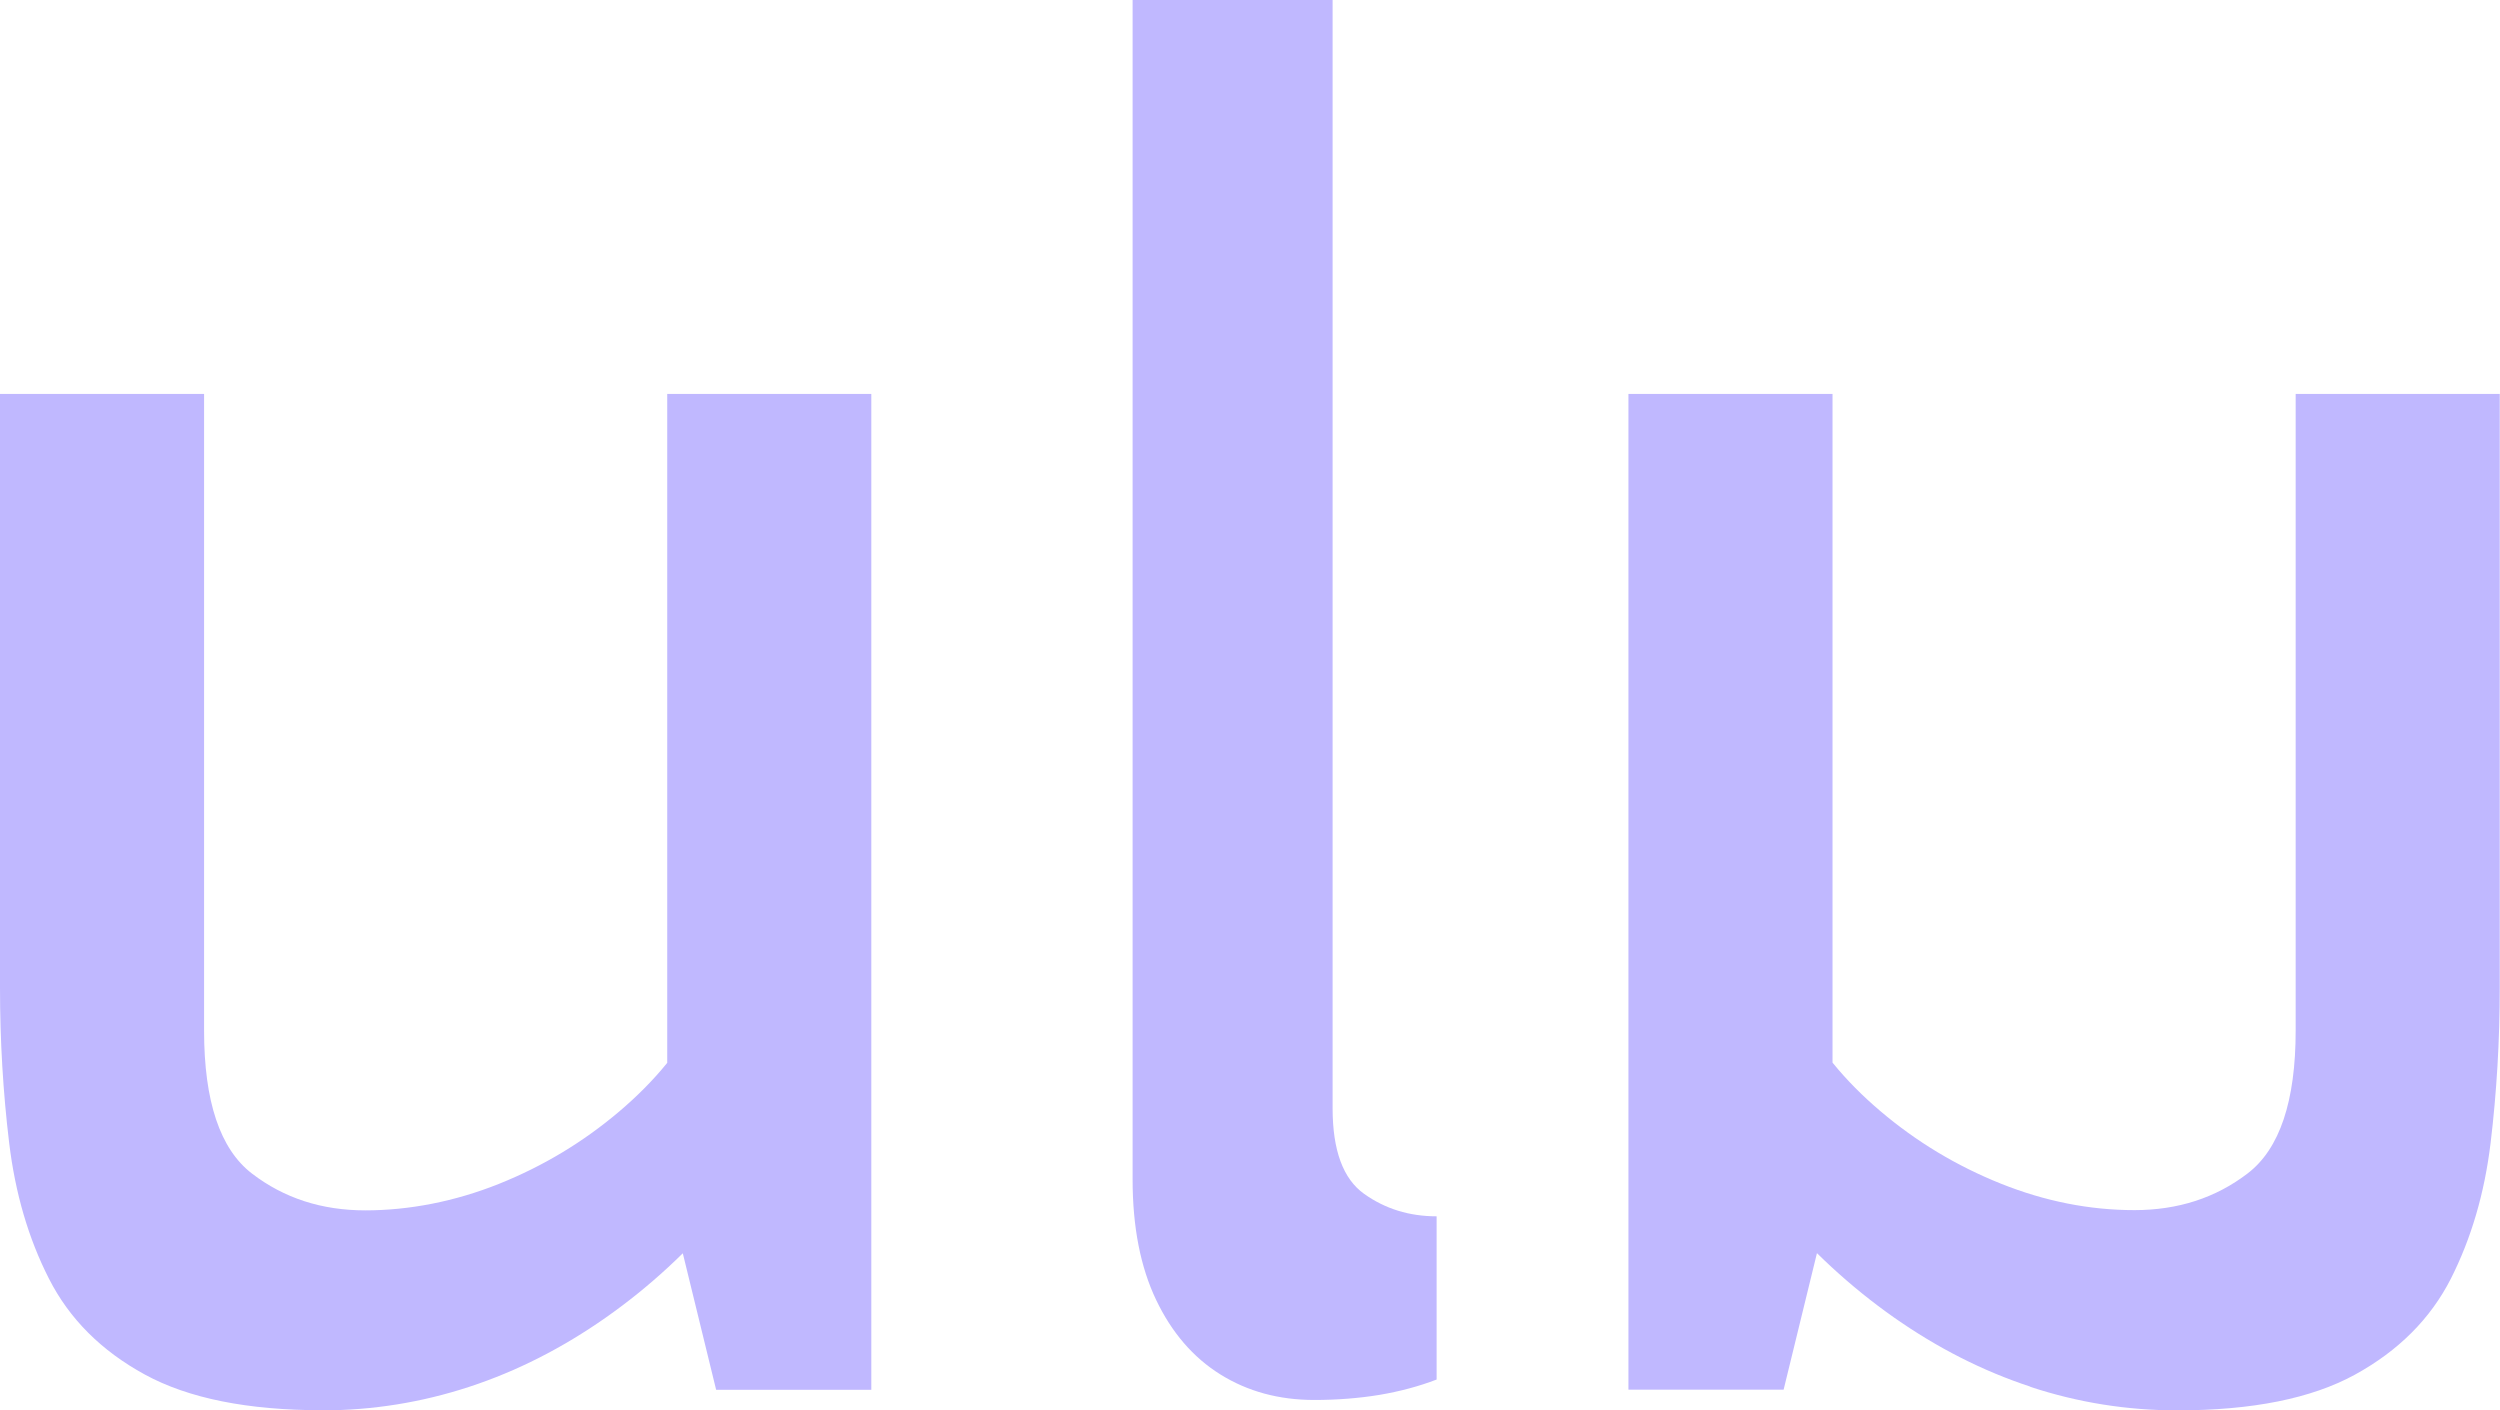 <?xml version="1.0" encoding="UTF-8"?>
<svg id="Layer_2" data-name="Layer 2" xmlns="http://www.w3.org/2000/svg" viewBox="0 0 201.88 113.88">
  <defs>
    <style>
      .cls-1 {
        fill: #c0b8ff;
        stroke-width: 0px;
      }
    </style>
  </defs>
  <g id="Layer_1-2" data-name="Layer 1">
    <g>
      <path class="cls-1" d="M26.04,113.88c-6.04,0-10.82-.96-14.34-2.88-3.52-1.92-6.1-4.5-7.75-7.75-1.65-3.24-2.72-6.89-3.21-10.96-.49-4.06-.74-8.24-.74-12.53V31.81h16.48v51.42c0,5.71,1.29,9.56,3.87,11.54,2.58,1.98,5.63,2.97,9.15,2.97s7.22-.71,10.79-2.14c3.57-1.43,6.81-3.38,9.72-5.85,2.91-2.47,5.08-5.13,6.51-7.99v9.23h-2.64V31.81h16.48v80.42h-12.53l-3.46-14.17,4.12-.49c-2.86,3.41-6.04,6.35-9.56,8.82-3.52,2.47-7.2,4.34-11.04,5.6-3.85,1.26-7.8,1.9-11.87,1.9Z"/>
      <path class="cls-1" d="M106.13,113.05c-2.86,0-5.38-.69-7.58-2.06-2.2-1.37-3.93-3.38-5.19-6.02-1.26-2.64-1.9-5.88-1.9-9.72V0h16.15v89.49c0,3.41.85,5.71,2.55,6.92,1.7,1.21,3.65,1.81,5.85,1.81v13.18c-1.43.55-2.97.96-4.62,1.24-1.65.27-3.41.41-5.27.41Z"/>
      <path class="cls-1" d="M163.97,111.98c-3.84-1.26-7.52-3.13-11.04-5.6-3.51-2.47-6.7-5.41-9.56-8.82l4.12.49-3.46,14.17h-12.53V31.81h16.48v59.16h-2.64v-9.23c1.43,2.86,3.6,5.52,6.51,7.99,2.91,2.47,6.15,4.42,9.72,5.85,3.57,1.43,7.17,2.14,10.79,2.14,3.52,0,6.57-.99,9.15-2.97,2.58-1.98,3.87-5.82,3.87-11.54V31.81h16.48v47.96c0,4.28-.25,8.46-.74,12.53-.49,4.07-1.57,7.72-3.21,10.96-1.65,3.24-4.23,5.82-7.75,7.75-3.51,1.92-8.29,2.88-14.34,2.88-4.06,0-8.02-.63-11.87-1.9Z"/>
    </g>
  </g>
</svg>
